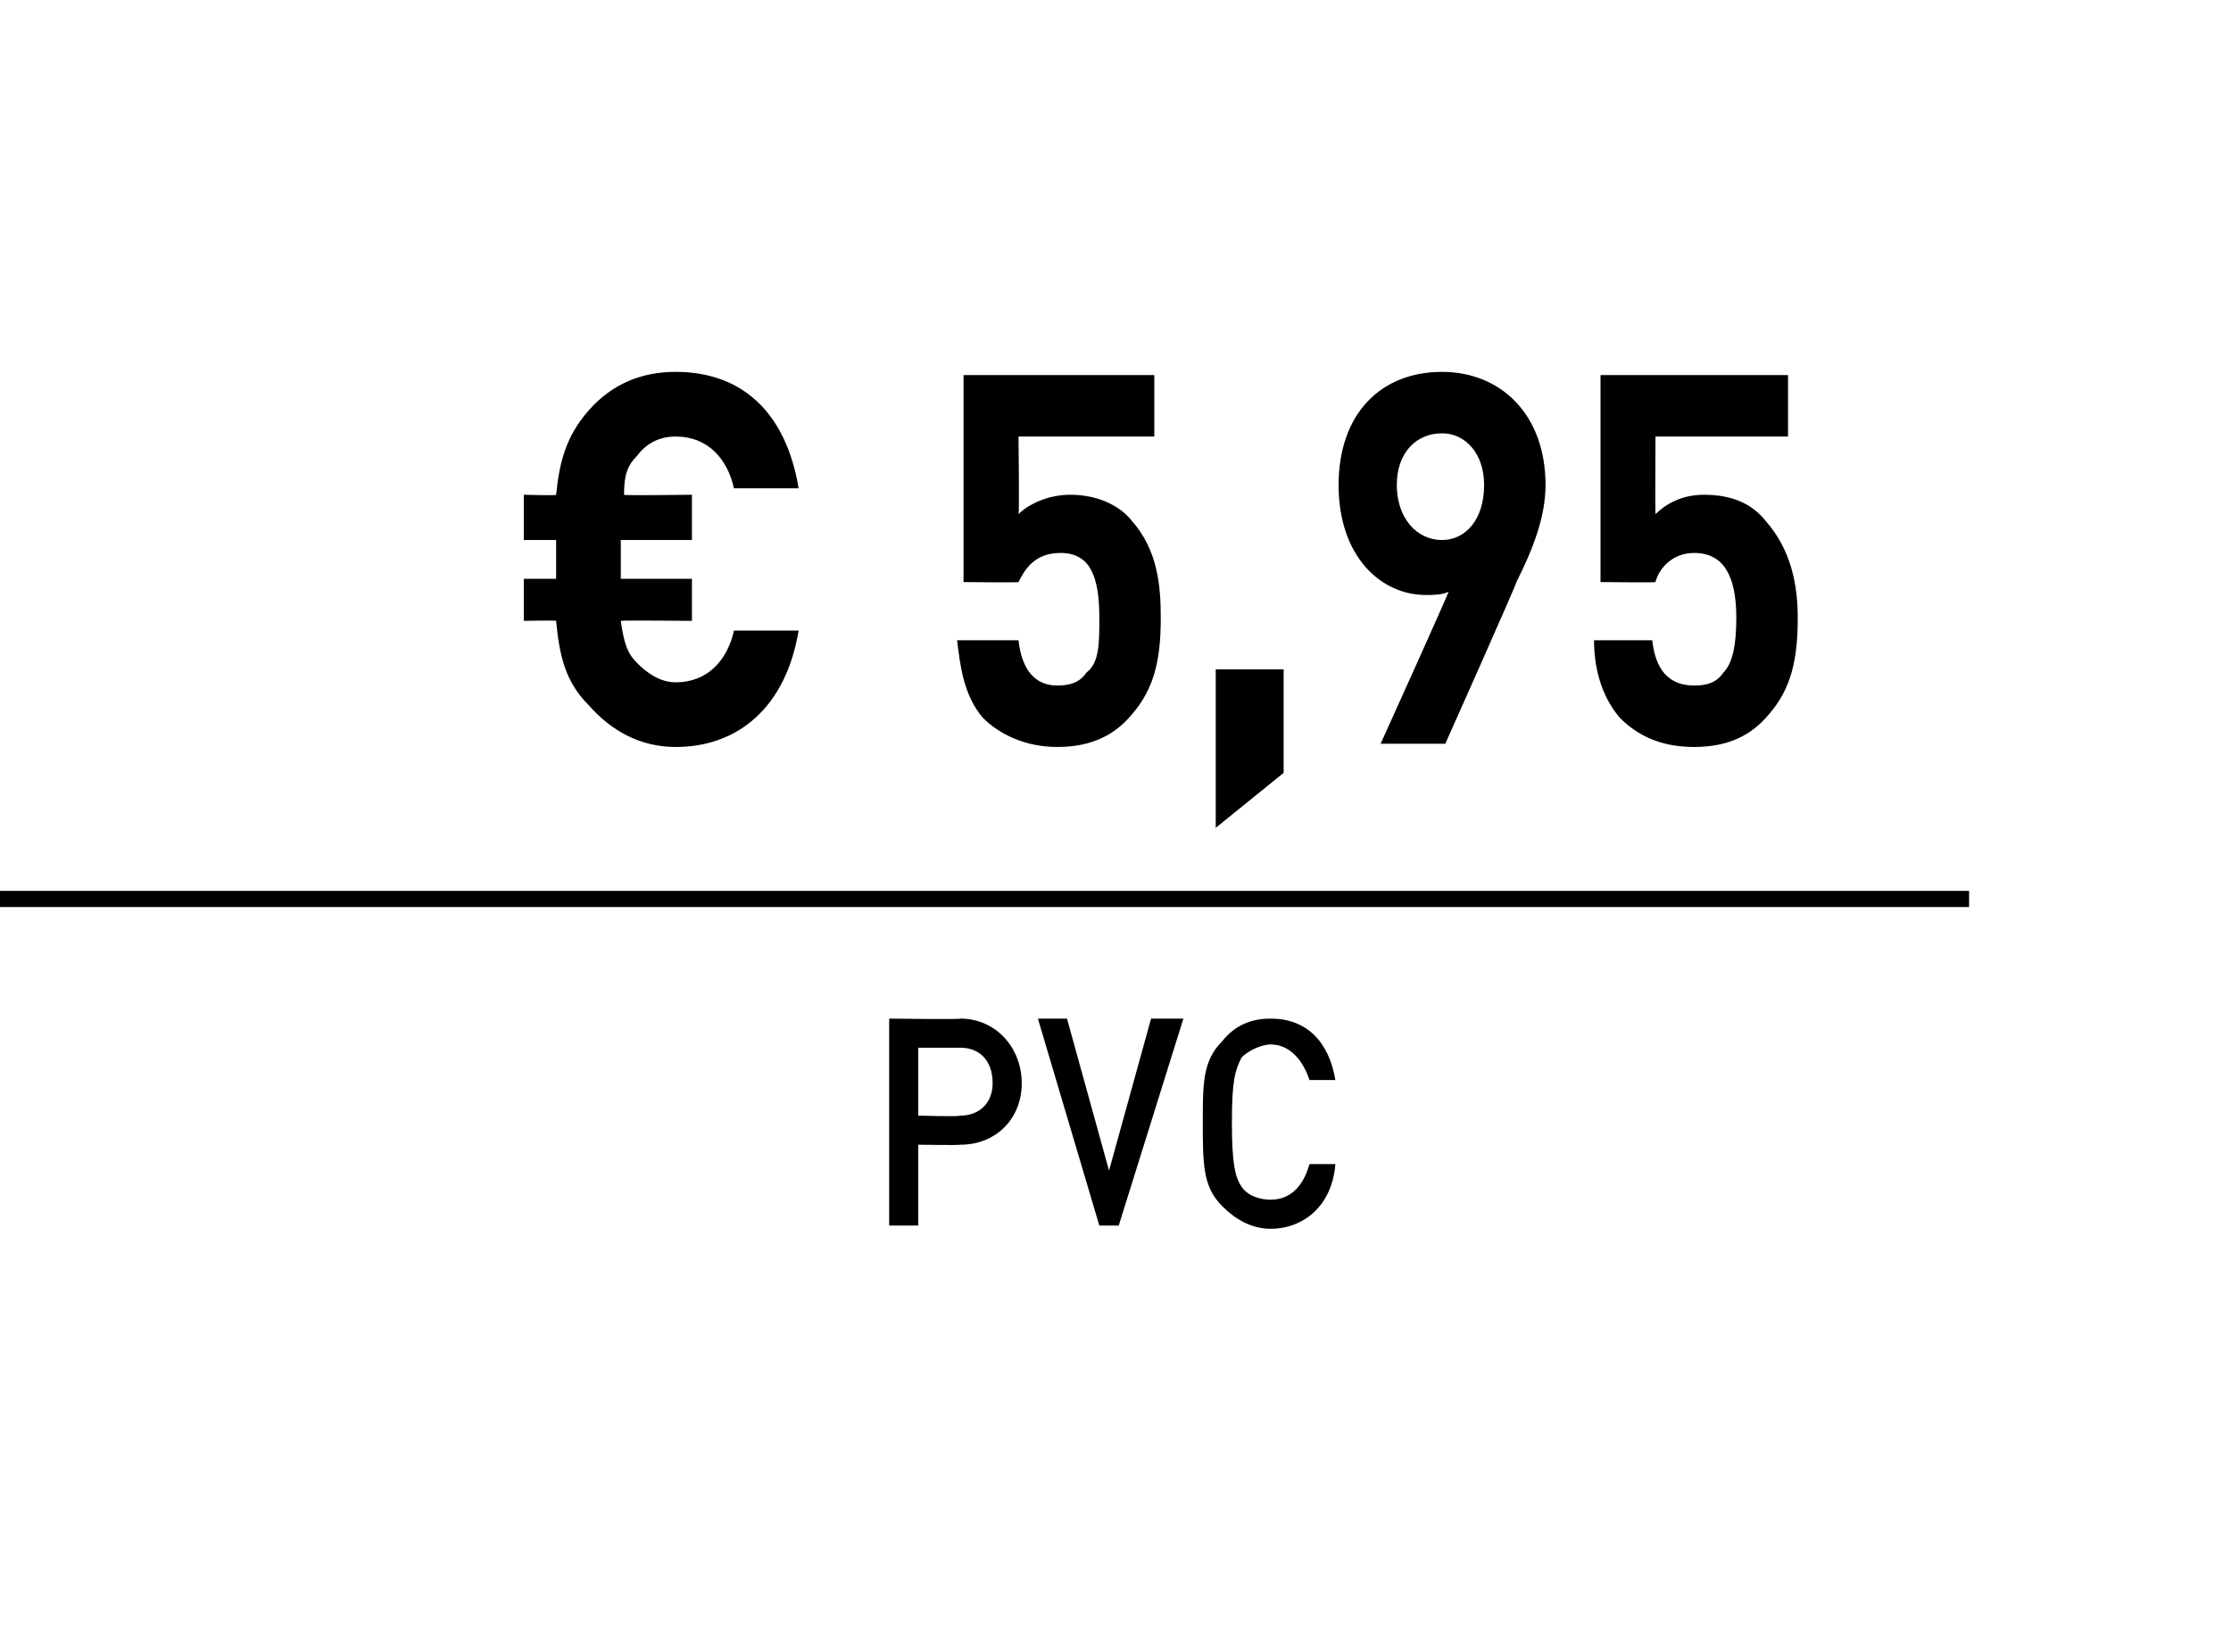 <?xml version="1.0" standalone="no"?><!DOCTYPE svg PUBLIC "-//W3C//DTD SVG 1.1//EN" "http://www.w3.org/Graphics/SVG/1.1/DTD/svg11.dtd"><svg xmlns="http://www.w3.org/2000/svg" version="1.1" width="69px" height="51.1px" viewBox="0 0 69 51.1"><desc>﻿﻿ ﻿€ 5,95﻿ ﻿﻿ ﻿﻿</desc><defs/><g class="svg-textframe-paragraphrules"><line class="svg-paragraph-ruleabove" y1="27.8" y2="27.8" x1="0" x2="60.9" stroke="#000" stroke-width="0.5"/></g><g id="Polygon151378"><path d="m29.7 35.4c.01.02-1.3 0-1.3 0l0 2.5l-.9 0l0-6.4c0 0 2.21.03 2.2 0c1.1 0 1.9.9 1.9 2c0 1.1-.8 1.9-1.9 1.9zm0-3c-.04 0-1.3 0-1.3 0l0 2.1c0 0 1.26.04 1.3 0c.6 0 1-.4 1-1c0-.7-.4-1.1-1-1.1zm4.9 5.5l-.6 0l-1.9-6.4l.9 0l1.3 4.7l1.3-4.7l1 0l-2 6.4zm4.7.1c-.6 0-1.1-.3-1.5-.7c-.6-.6-.6-1.3-.6-2.6c0-1.2 0-1.9.6-2.5c.4-.5.9-.7 1.5-.7c1.1 0 1.8.7 2 1.9c0 0-.8 0-.8 0c-.2-.6-.6-1.1-1.2-1.1c-.3 0-.7.2-.9.4c-.2.4-.3.7-.3 2c0 1.3.1 1.7.3 2c.2.3.6.4.9.4c.6 0 1-.4 1.2-1.1c0 0 .8 0 .8 0c-.1 1.3-1 2-2 2z" stroke="none" fill="#000"/></g><g id="Polygon151377"><path d="m20.9 23.1c-1.1 0-2-.5-2.7-1.3c-.7-.7-.9-1.5-1-2.6c.02-.02-1 0-1 0l0-1.3l1 0l0-1.2l-1 0l0-1.4c0 0 1.02.03 1 0c.1-1 .3-1.8 1-2.6c.7-.8 1.6-1.2 2.7-1.2c2 0 3.4 1.2 3.8 3.6c0 0-2 0-2 0c-.2-.9-.8-1.6-1.8-1.6c-.5 0-.9.2-1.2.6c-.3.3-.4.6-.4 1.2c-.04.03 2.1 0 2.1 0l0 1.4l-2.2 0l0 1.2l2.2 0l0 1.3c0 0-2.15-.02-2.2 0c.1.7.2 1 .5 1.3c.3.3.7.6 1.2.6c1 0 1.6-.7 1.8-1.6c0 0 2 0 2 0c-.4 2.4-1.9 3.6-3.8 3.6zm14.1-1c-.5.6-1.2 1-2.3 1c-1 0-1.8-.4-2.3-.9c-.6-.7-.7-1.6-.8-2.4c0 0 1.9 0 1.9 0c.1.9.5 1.4 1.2 1.4c.4 0 .7-.1.9-.4c.4-.3.4-.9.4-1.7c0-1.3-.3-2-1.2-2c-.8 0-1.1.5-1.3.9c.04.02-1.7 0-1.7 0l0-6.4l5.9 0l0 1.9l-4.2 0c0 0 .03 2.4 0 2.4c.3-.3.9-.6 1.6-.6c.8 0 1.5.3 1.9.8c.8.9.9 2 .9 3c0 1.3-.2 2.2-.9 3zm2.6 3.5l0-4.9l2.1 0l0 3.2l-2.1 1.7zm9.3-7.6c.01.05-2.2 5-2.2 5l-2 0c0 0 2.14-4.73 2.1-4.7c-.2.1-.5.1-.7.1c-1.4 0-2.7-1.2-2.7-3.4c0-2.2 1.3-3.5 3.2-3.5c1.8 0 3.2 1.3 3.2 3.5c0 1-.4 2-.9 3zm-2.3-4.6c-.8 0-1.4.6-1.4 1.6c0 1 .6 1.7 1.4 1.7c.7 0 1.3-.6 1.3-1.7c0-1-.6-1.6-1.3-1.6zm10.1 8.7c-.5.6-1.2 1-2.3 1c-1.1 0-1.8-.4-2.3-.9c-.6-.7-.8-1.6-.8-2.4c0 0 1.8 0 1.8 0c.1.9.5 1.4 1.3 1.4c.4 0 .7-.1.9-.4c.3-.3.4-.9.4-1.7c0-1.3-.4-2-1.3-2c-.7 0-1.1.5-1.2.9c0 .02-1.7 0-1.7 0l0-6.4l5.8 0l0 1.9l-4.1 0c0 0-.01 2.4 0 2.4c.3-.3.8-.6 1.5-.6c.9 0 1.5.3 1.9.8c.8.9 1 2 1 3c0 1.3-.2 2.2-.9 3z" stroke="none" fill="#000"/></g></svg>
